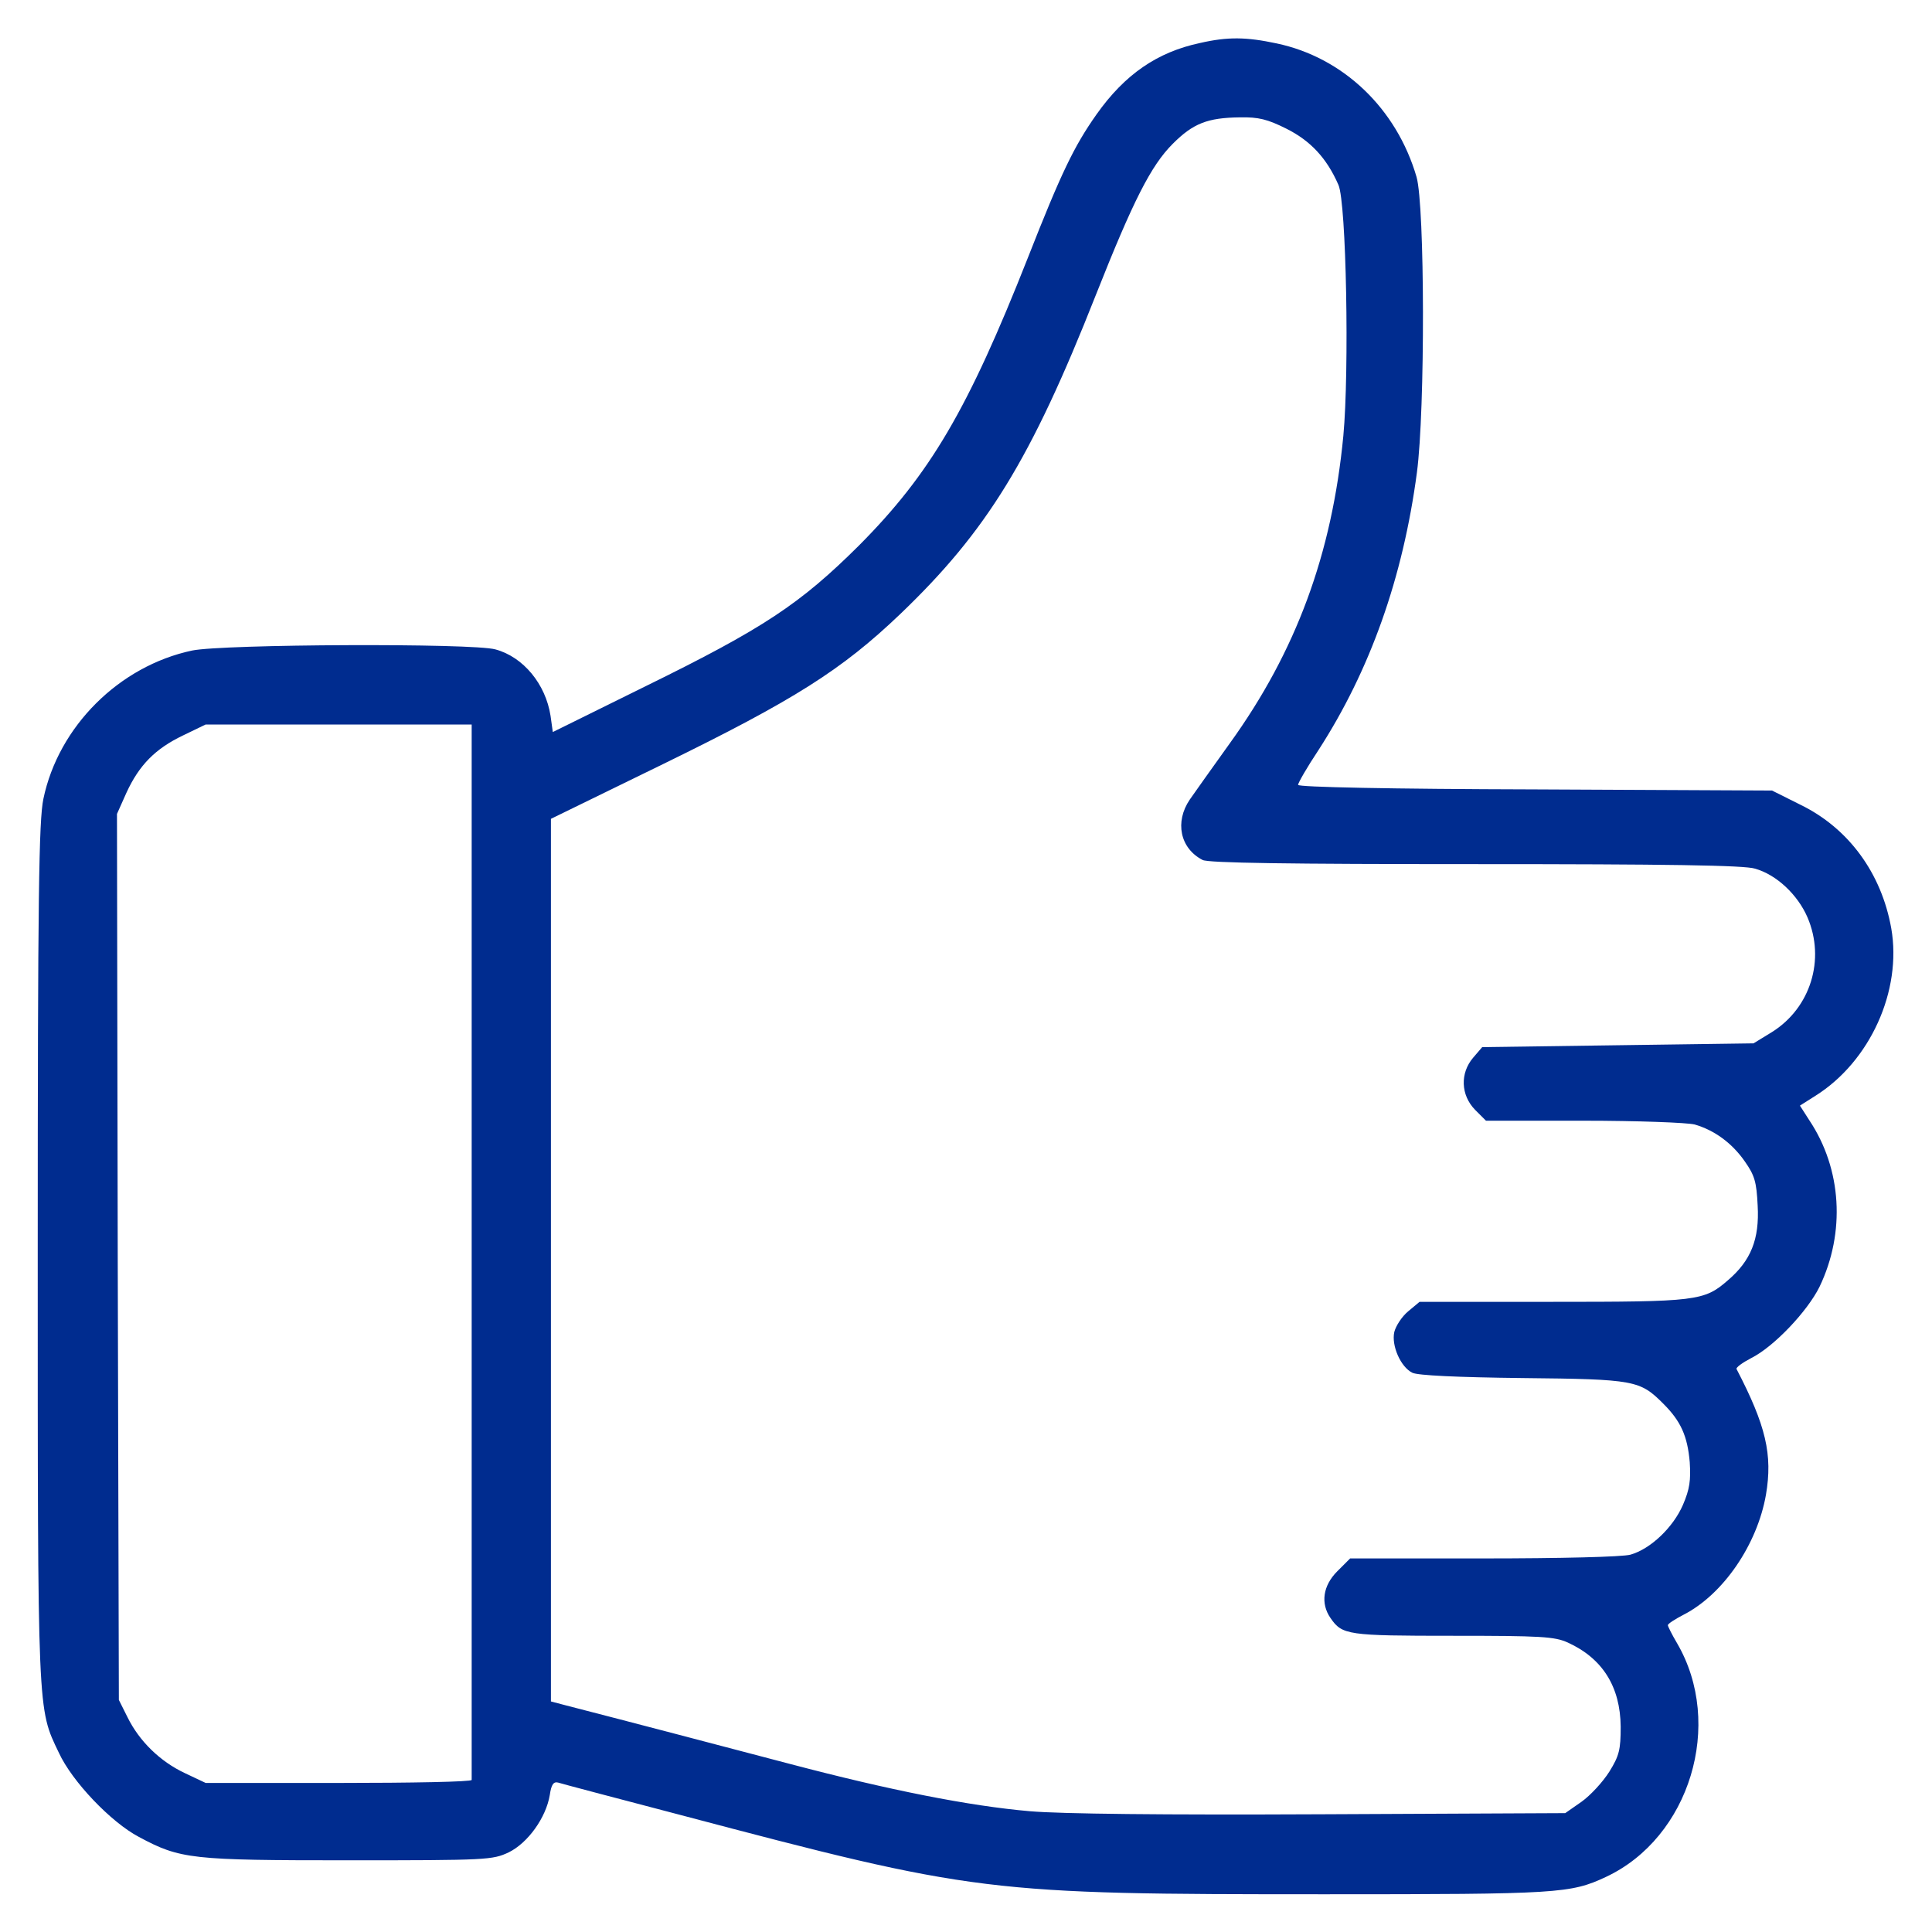 <?xml version="1.0" standalone="no"?>
<!DOCTYPE svg PUBLIC "-//W3C//DTD SVG 20010904//EN"
 "http://www.w3.org/TR/2001/REC-SVG-20010904/DTD/svg10.dtd">
<svg version="1.0" xmlns="http://www.w3.org/2000/svg"
 width="100pt" height="100pt" viewBox="0 0 512 512"
 preserveAspectRatio="xMidYMid meet">

<g transform="translate(0,512) scale(0.1,-0.1)"
fill="#002C8F" stroke="none">
<path d="M3180 5006 c-113 -24 -199 -83 -274 -189 -60 -85 -94 -156 -182 -380
-159 -403 -259 -573 -448 -763 -155 -154 -252 -219 -566 -373 l-245 -121 -6
43 c-13 84 -72 156 -146 176 -60 17 -722 14 -804 -3 -193 -41 -354 -201 -394
-393 -12 -57 -15 -255 -15 -1203 0 -1232 -1 -1206 56 -1325 35 -76 138 -184
212 -223 110 -59 138 -62 556 -62 368 0 381 1 424 21 51 25 99 92 109 152 4
28 10 36 22 33 9 -3 153 -41 321 -85 787 -208 813 -211 1712 -211 618 0 650 2
744 46 222 104 314 405 188 620 -13 22 -24 44 -24 47 0 4 19 16 42 28 105 54
195 186 218 318 18 106 0 183 -78 333 -2 4 16 17 39 29 60 30 149 124 181 189
69 144 59 312 -27 441 l-25 39 41 26 c145 91 230 279 201 444 -26 146 -113
265 -240 327 l-76 38 -628 3 c-382 1 -628 6 -628 12 0 5 24 47 54 92 137 212
224 457 261 736 22 166 21 707 -1 783 -53 182 -195 317 -371 354 -80 17 -129
18 -203 1z m229 -227 c64 -32 107 -78 138 -149 21 -47 29 -493 13 -665 -30
-313 -125 -571 -301 -815 -45 -63 -93 -130 -106 -149 -40 -59 -26 -129 34
-160 15 -8 226 -11 724 -11 504 0 713 -3 740 -12 57 -16 113 -69 139 -129 48
-112 8 -240 -94 -304 l-49 -30 -360 -5 -359 -5 -24 -28 c-35 -41 -33 -99 5
-138 l29 -29 259 0 c142 0 274 -5 294 -10 52 -15 99 -49 133 -98 26 -37 31
-54 34 -117 5 -89 -18 -146 -79 -198 -63 -55 -83 -57 -467 -57 l-350 0 -30
-25 c-17 -14 -33 -39 -37 -55 -8 -36 17 -93 48 -108 14 -7 118 -12 292 -14
298 -3 311 -6 373 -68 46 -46 64 -85 70 -155 3 -48 0 -71 -18 -113 -26 -60
-86 -117 -139 -132 -21 -6 -187 -10 -390 -10 l-353 0 -34 -34 c-38 -38 -45
-85 -18 -124 31 -45 45 -47 324 -47 234 0 270 -2 305 -18 92 -42 139 -117 140
-223 0 -61 -4 -77 -30 -119 -17 -27 -50 -63 -74 -80 l-43 -30 -646 -3 c-422
-2 -690 1 -772 8 -162 14 -373 56 -635 125 -175 46 -422 111 -597 156 l-38 10
0 1169 0 1170 297 145 c348 170 474 250 628 397 230 220 347 410 519 846 99
250 146 343 204 401 54 54 92 69 178 70 49 1 73 -5 123 -30z m-2159 -2974 c0
-767 0 -1398 0 -1402 0 -5 -159 -8 -353 -8 l-352 0 -55 26 c-66 31 -121 85
-152 148 l-23 46 -3 1174 -2 1174 25 56 c34 74 77 117 150 152 l60 29 353 0
352 0 0 -1395z"/>
</g>
</svg>
